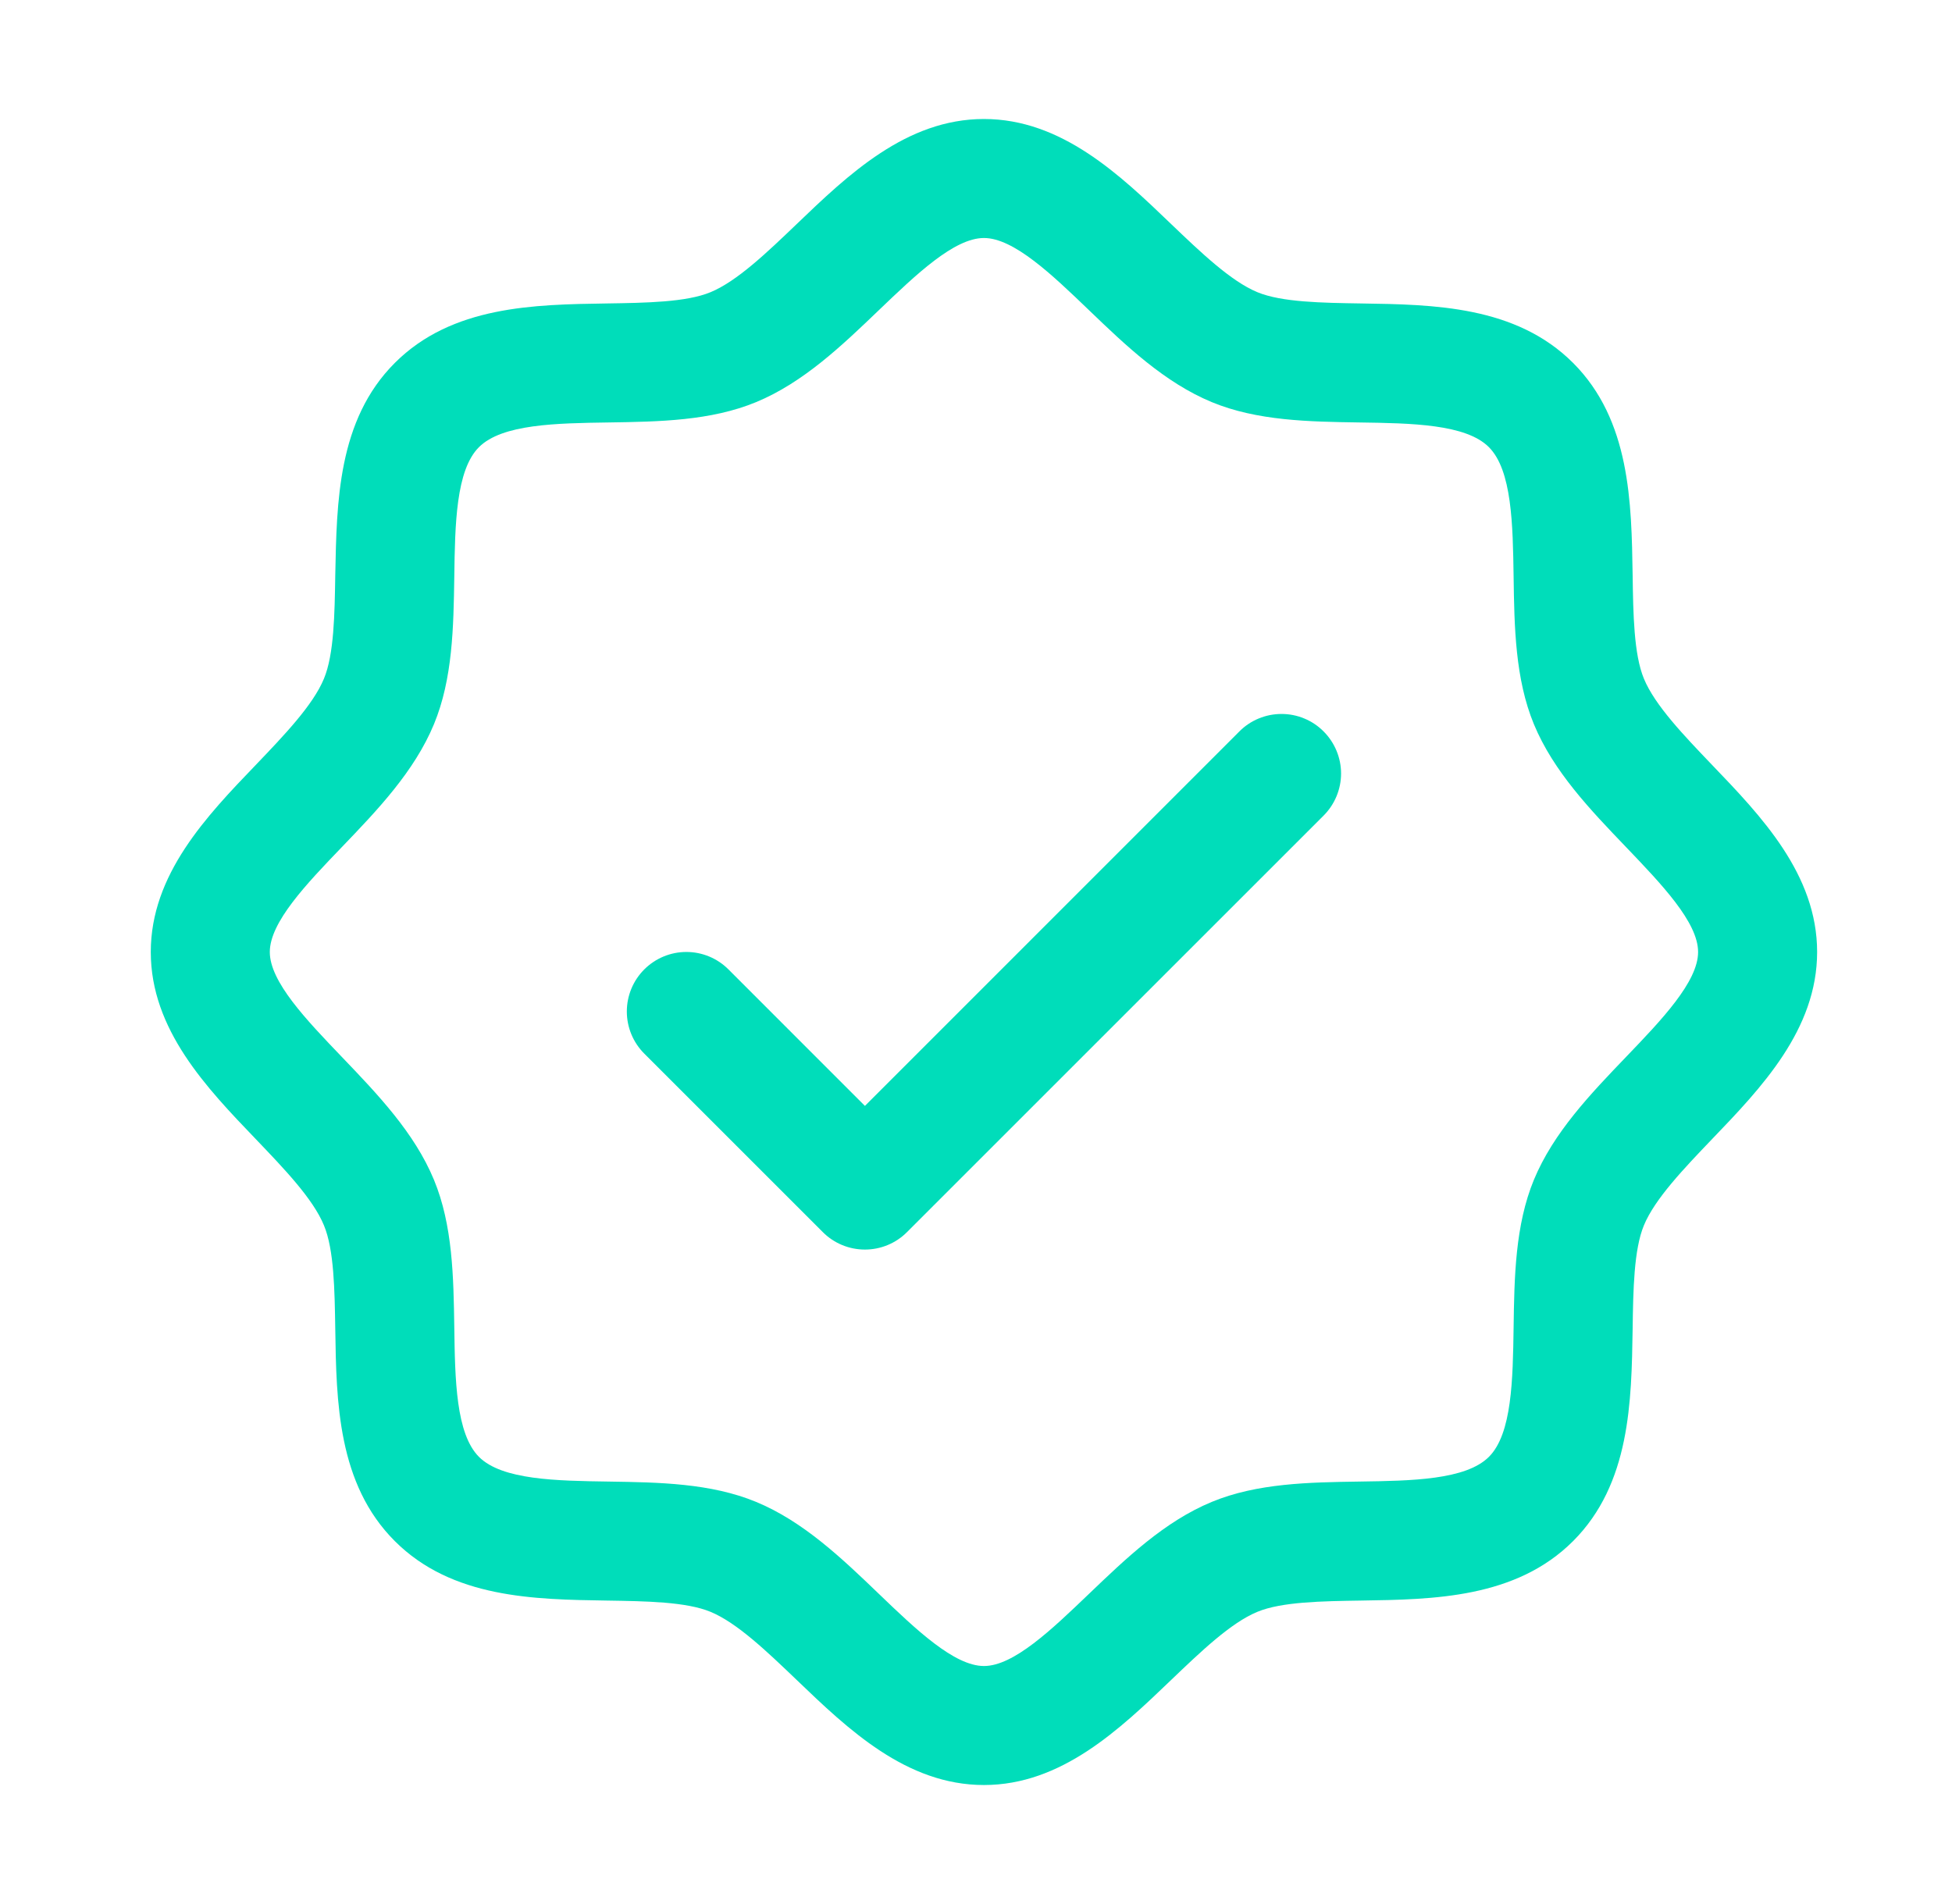 <svg xmlns="http://www.w3.org/2000/svg" width="41" height="40" viewBox="0 0 41 40" fill="none"><path d="M35.957 16.066C35.368 15.45 34.759 14.816 34.529 14.258C34.317 13.747 34.304 12.9 34.292 12.08C34.268 10.555 34.243 8.827 33.042 7.625C31.84 6.423 30.112 6.398 28.587 6.375C27.767 6.362 26.92 6.35 26.409 6.138C25.853 5.908 25.217 5.298 24.601 4.709C23.523 3.673 22.298 2.5 20.667 2.5C19.035 2.5 17.812 3.673 16.732 4.709C16.117 5.298 15.482 5.908 14.925 6.138C14.417 6.35 13.567 6.362 12.746 6.375C11.221 6.398 9.493 6.423 8.292 7.625C7.09 8.827 7.073 10.555 7.042 12.08C7.029 12.9 7.017 13.747 6.804 14.258C6.575 14.814 5.965 15.45 5.376 16.066C4.34 17.144 3.167 18.369 3.167 20C3.167 21.631 4.34 22.855 5.376 23.934C5.965 24.55 6.575 25.184 6.804 25.742C7.017 26.253 7.029 27.1 7.042 27.92C7.065 29.445 7.09 31.173 8.292 32.375C9.493 33.577 11.221 33.602 12.746 33.625C13.567 33.638 14.414 33.65 14.925 33.862C15.481 34.092 16.117 34.702 16.732 35.291C17.811 36.327 19.035 37.5 20.667 37.5C22.298 37.5 23.521 36.327 24.601 35.291C25.217 34.702 25.851 34.092 26.409 33.862C26.92 33.65 27.767 33.638 28.587 33.625C30.112 33.602 31.84 33.577 33.042 32.375C34.243 31.173 34.268 29.445 34.292 27.92C34.304 27.1 34.317 26.253 34.529 25.742C34.759 25.186 35.368 24.55 35.957 23.934C36.993 22.856 38.167 21.631 38.167 20C38.167 18.369 36.993 17.145 35.957 16.066ZM34.153 22.205C33.404 22.986 32.629 23.794 32.218 24.786C31.825 25.739 31.807 26.828 31.792 27.883C31.776 28.977 31.759 30.122 31.273 30.606C30.787 31.091 29.65 31.109 28.55 31.125C27.495 31.141 26.406 31.158 25.453 31.552C24.46 31.962 23.653 32.737 22.871 33.486C22.09 34.234 21.292 35 20.667 35C20.042 35 19.237 34.231 18.462 33.486C17.687 32.741 16.873 31.962 15.881 31.552C14.928 31.158 13.839 31.141 12.784 31.125C11.69 31.109 10.545 31.092 10.06 30.606C9.576 30.12 9.557 28.983 9.542 27.883C9.526 26.828 9.509 25.739 9.115 24.786C8.704 23.794 7.929 22.986 7.181 22.205C6.432 21.423 5.667 20.625 5.667 20C5.667 19.375 6.436 18.57 7.181 17.795C7.926 17.02 8.704 16.206 9.115 15.214C9.509 14.261 9.526 13.172 9.542 12.117C9.557 11.023 9.575 9.878 10.06 9.394C10.546 8.909 11.684 8.891 12.784 8.875C13.839 8.859 14.928 8.842 15.881 8.448C16.873 8.037 17.681 7.263 18.462 6.514C19.243 5.766 20.042 5 20.667 5C21.292 5 22.096 5.769 22.871 6.514C23.646 7.259 24.46 8.037 25.453 8.448C26.406 8.842 27.495 8.859 28.55 8.875C29.643 8.891 30.789 8.908 31.273 9.394C31.757 9.88 31.776 11.017 31.792 12.117C31.807 13.172 31.825 14.261 32.218 15.214C32.629 16.206 33.404 17.014 34.153 17.795C34.901 18.577 35.667 19.375 35.667 20C35.667 20.625 34.898 21.43 34.153 22.205ZM27.801 15.366C27.917 15.482 28.009 15.62 28.072 15.771C28.135 15.923 28.168 16.086 28.168 16.25C28.168 16.414 28.135 16.577 28.072 16.729C28.009 16.88 27.917 17.018 27.801 17.134L19.051 25.884C18.935 26.001 18.797 26.093 18.645 26.156C18.494 26.219 18.331 26.251 18.167 26.251C18.003 26.251 17.84 26.219 17.688 26.156C17.536 26.093 17.398 26.001 17.282 25.884L13.532 22.134C13.298 21.9 13.166 21.582 13.166 21.25C13.166 20.918 13.298 20.6 13.532 20.366C13.767 20.131 14.085 19.999 14.417 19.999C14.748 19.999 15.067 20.131 15.301 20.366L18.167 23.233L26.032 15.366C26.148 15.249 26.286 15.157 26.438 15.094C26.59 15.031 26.753 14.999 26.917 14.999C27.081 14.999 27.244 15.031 27.395 15.094C27.547 15.157 27.685 15.249 27.801 15.366Z" fill="#00DDBA"></path></svg>